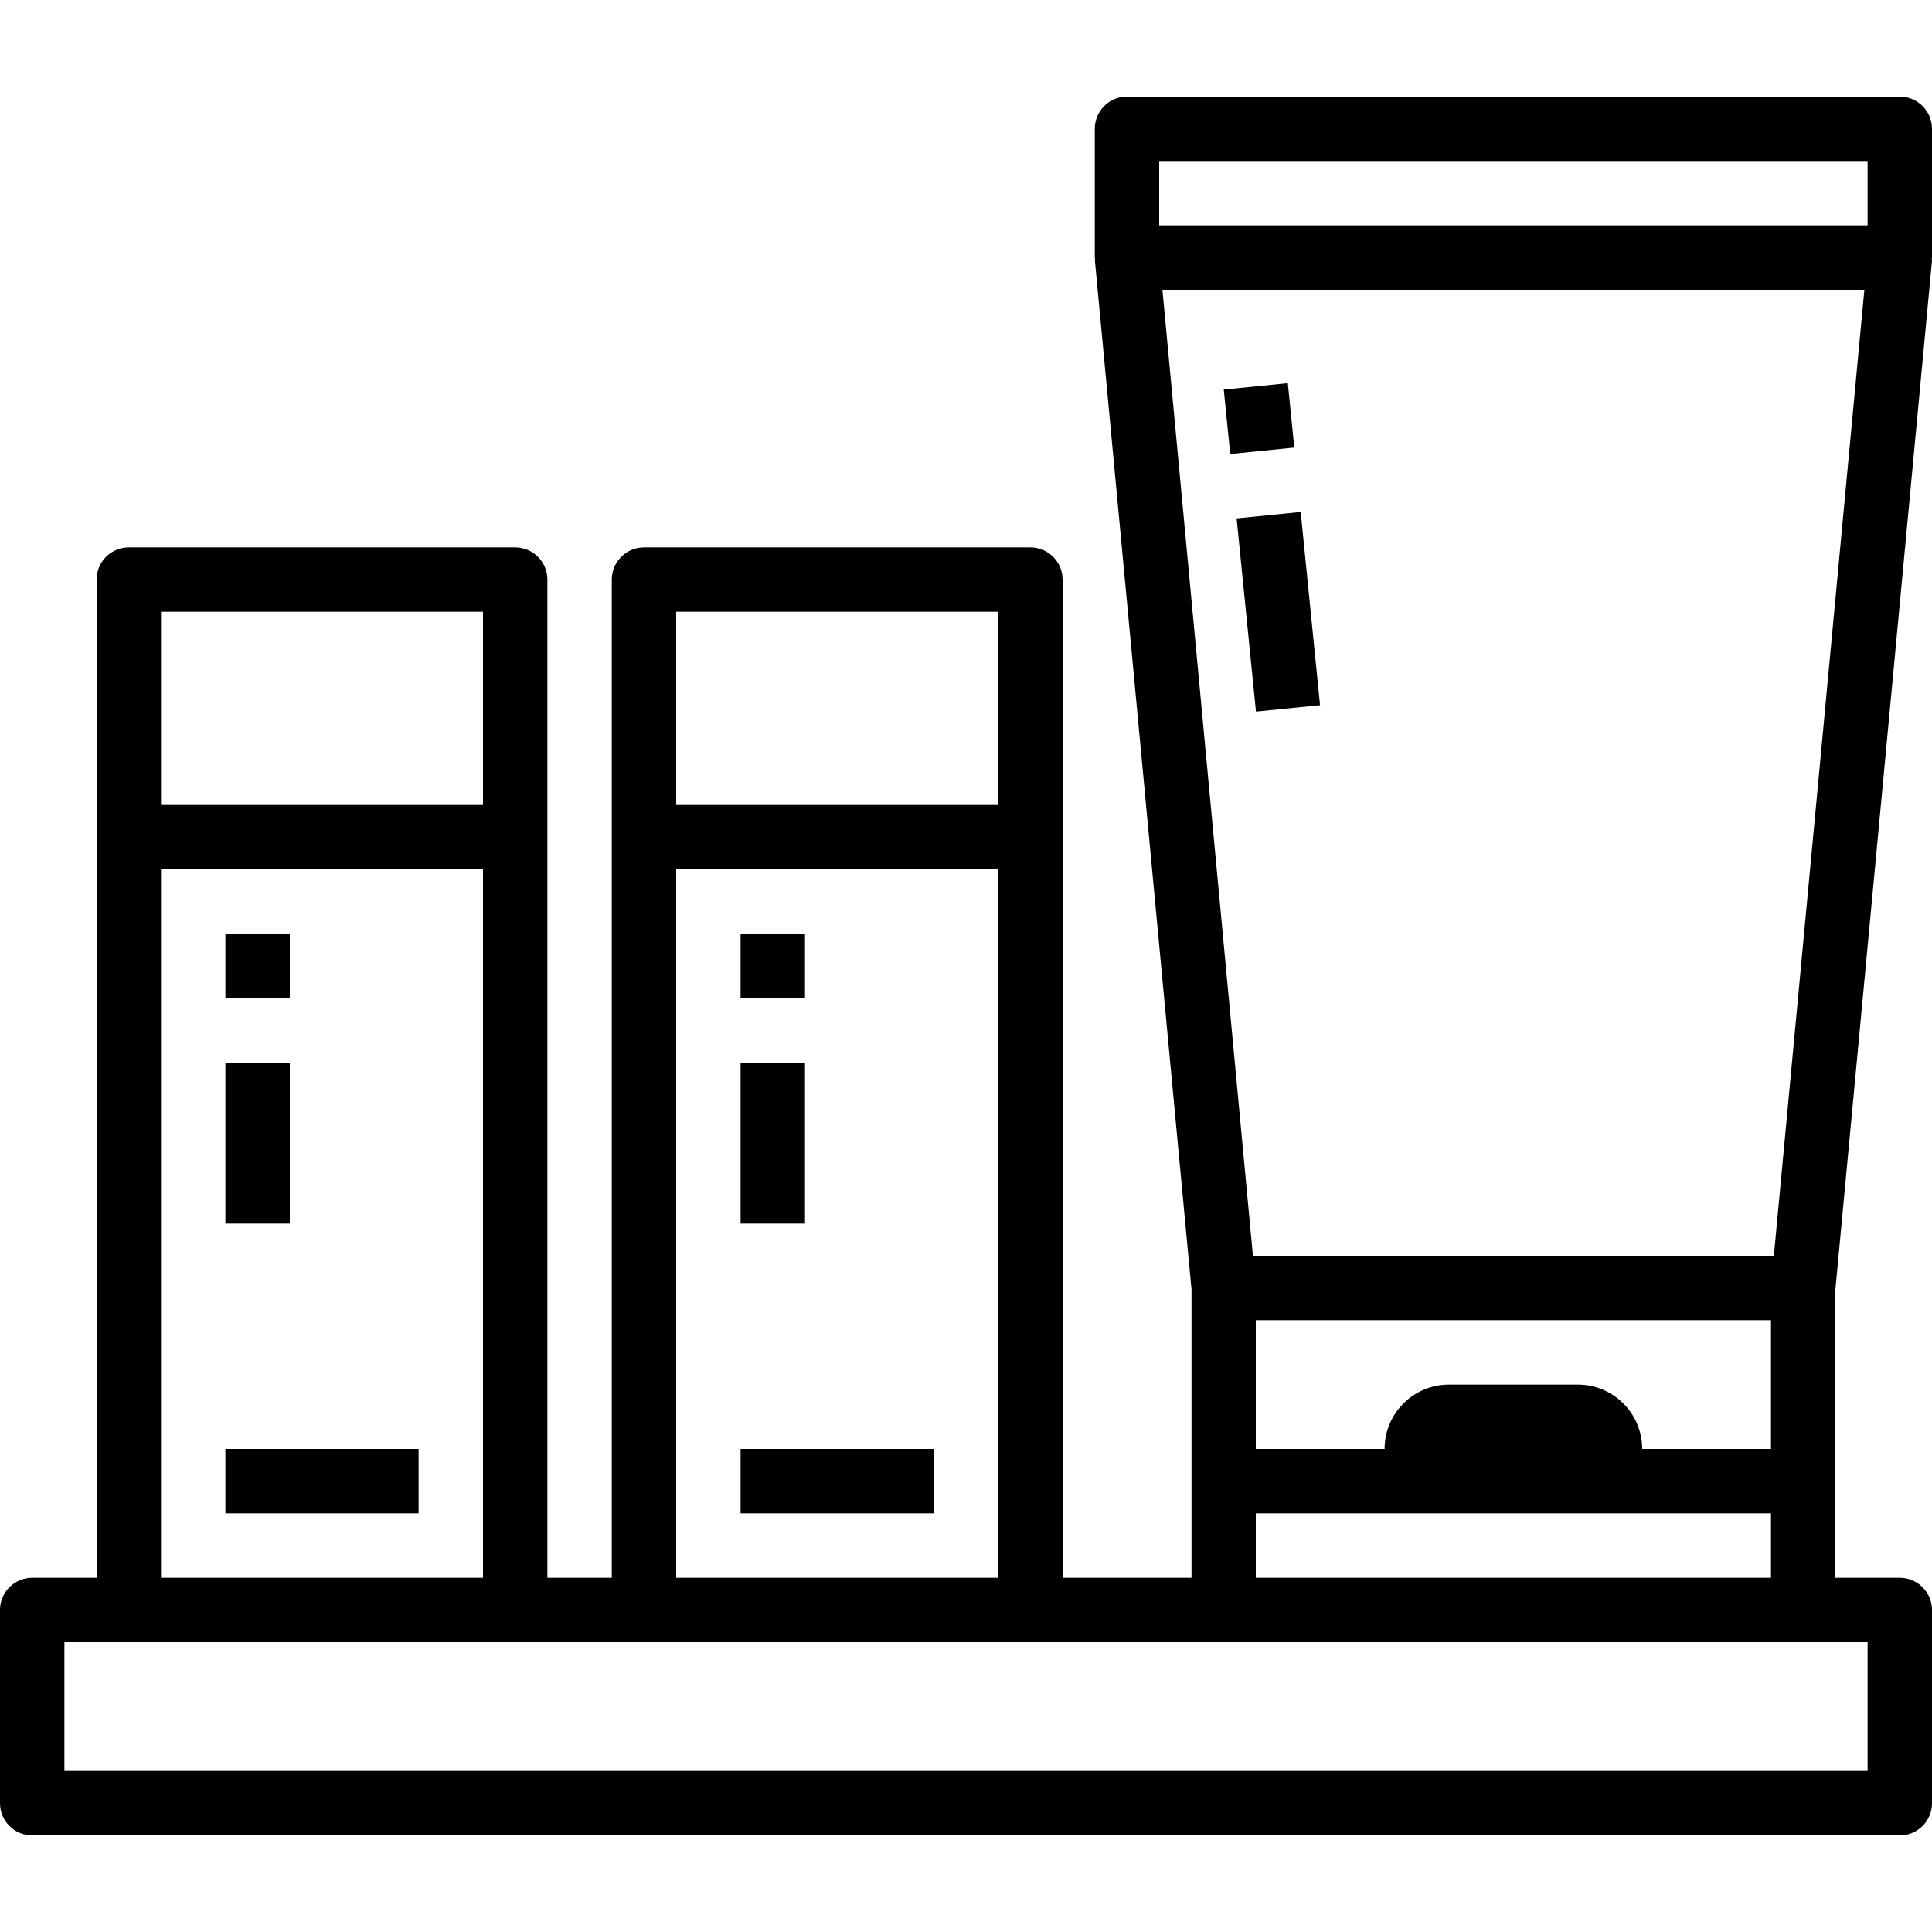 <svg height="480pt" viewBox="0 -24 480 480" width="480pt" xmlns="http://www.w3.org/2000/svg"><path d="m56 336h48v16h-48zm0 0"/><path d="m56 208h16v16h-16zm0 0"/><path d="m56 240h16v40h-16zm0 0"/><path d="m184 336h48v16h-48zm0 0"/><path d="m184 208h16v16h-16zm0 0"/><path d="m184 240h16v40h-16zm0 0"/><path d="m472 0h-192c-4.418 0-8 3.582-8 8v32c0 .137.07.246.078.383.012.137-.055.242-.047.371l24 255.621v71.625h-32.031v-248c0-4.418-3.582-8-8-8h-96c-4.418 0-8 3.582-8 8v248h-16v-248c0-4.418-3.582-8-8-8h-96c-4.418 0-8 3.582-8 8v248h-16c-4.418 0-8 3.582-8 8v48c0 4.418 3.582 8 8 8h464c4.418 0 8-3.582 8-8v-48c0-4.418-3.582-8-8-8h-16v-71.625l24-255.621c0-.129-.047-.242-.047-.371 0-.125.047-.246.047-.383v-32c0-4.418-3.582-8-8-8zm-304 128h80v48h-80zm0 64h80v176h-80zm-128-64h80v48h-80zm0 64h80v176h-80zm424 192v32h-448v-32zm-112-32h88v16h-128v-16zm-40-16v-32h128v32h-32c0-8.836-7.164-16-16-16h-32c-8.836 0-16 7.164-16 16zm128.711-48h-129.422l-22.488-240h174.398zm23.289-256h-176v-16h176zm0 0"/><path d="m307.238 104.801 15.918-1.594 4.805 48-15.918 1.594zm0 0"/><path d="m304.043 72.797 15.918-1.594 1.602 16-15.918 1.594zm0 0"/></svg>